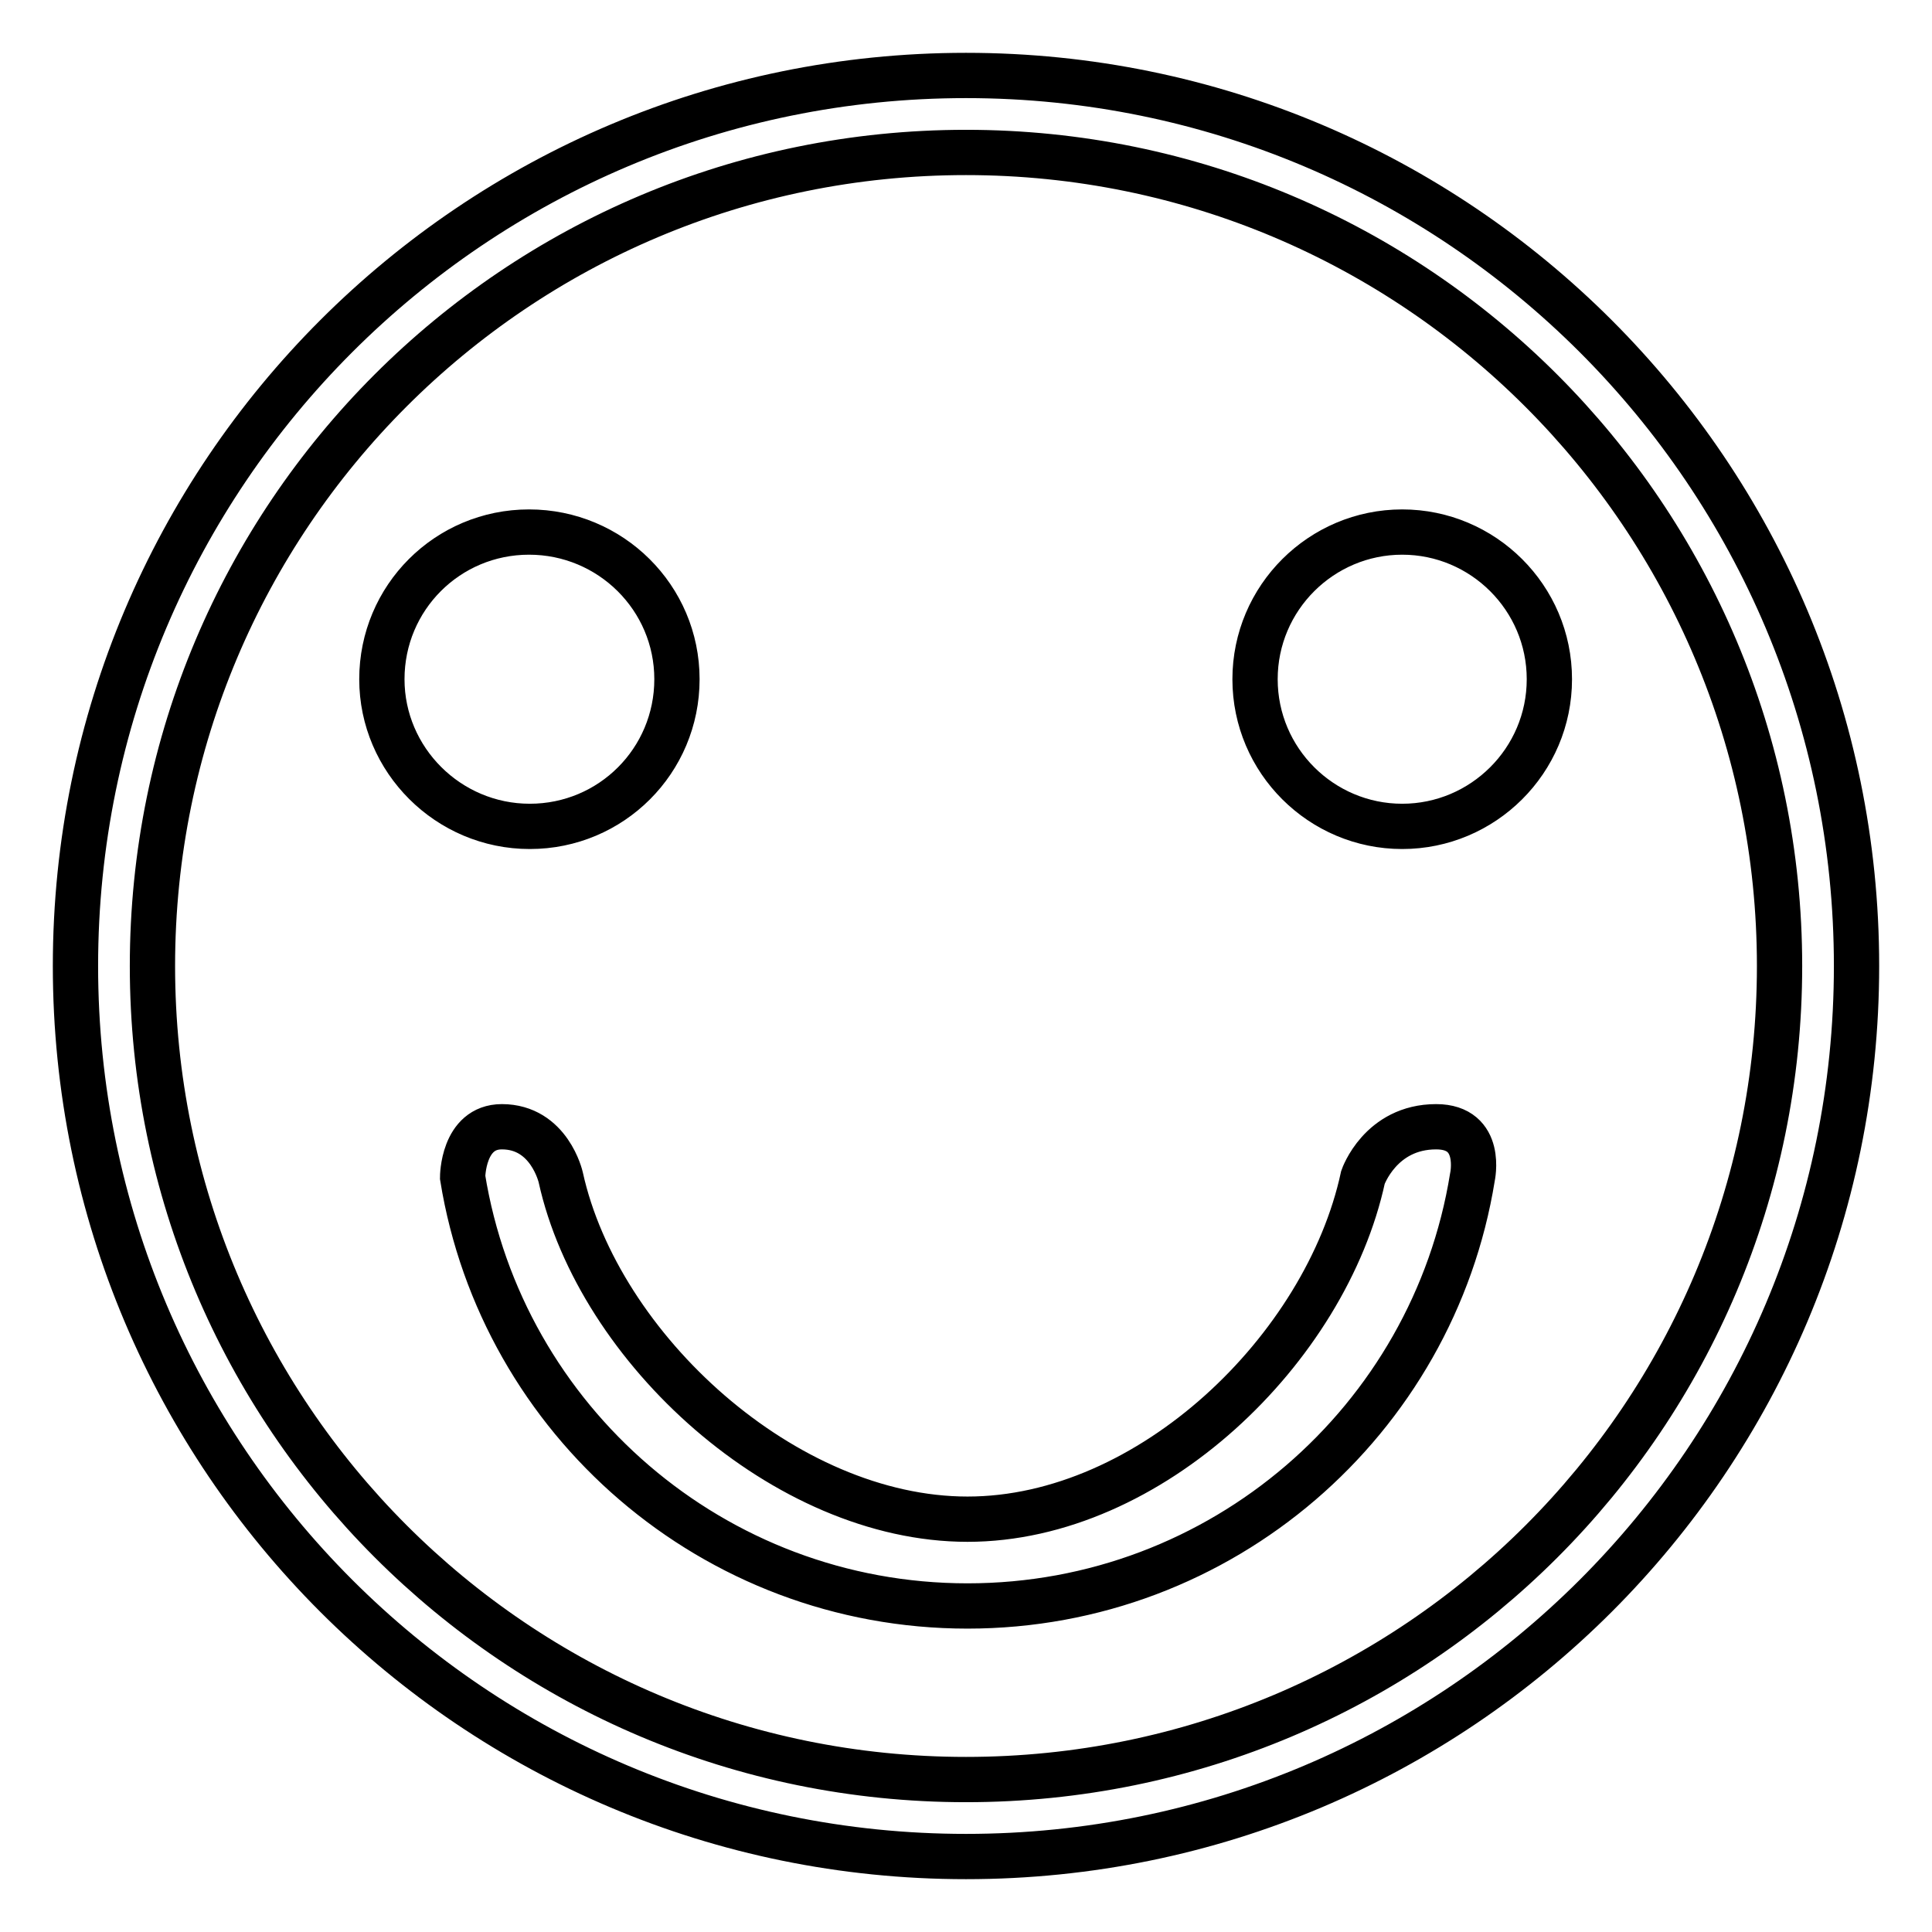 <?xml version="1.0" encoding="utf-8"?>
<!-- Svg Vector Icons : http://www.onlinewebfonts.com/icon -->
<!DOCTYPE svg PUBLIC "-//W3C//DTD SVG 1.1//EN" "http://www.w3.org/Graphics/SVG/1.1/DTD/svg11.dtd">
<svg version="1.1" xmlns="http://www.w3.org/2000/svg" xmlns:xlink="http://www.w3.org/1999/xlink" x="0px" y="0px" viewBox="0 0 256 256" enable-background="new 0 0 256 256" xml:space="preserve">
<g> <path stroke-width="6" fill-opacity="0" stroke="#000000"  d="M50.6,90c0-10.8,8.7-19.5,19.5-19.5S89.7,79.2,89.7,90s-8.7,19.5-19.5,19.5C59.4,109.5,50.6,100.7,50.6,90z  M195.1,156c-5.2,32.2-33.2,56.8-66.9,56.8c-33.7,0-61.7-24.6-66.9-56.8c0,0,0-6.7,5.2-6.7c6.3,0,7.8,6.7,7.8,6.7 c5,22.7,29.7,45.3,53.9,45.3c24.2,0,47.5-22.6,52.4-45.3c0,0,2.3-6.7,9.7-6.7C196.6,149.3,195.1,156,195.1,156L195.1,156z  M166.3,90c0,10.8,8.8,19.5,19.5,19.5s19.5-8.7,19.5-19.5c0-10.8-8.8-19.5-19.5-19.5S166.3,79.2,166.3,90L166.3,90z M128,10 C62.8,10,10,62.8,10,128c0,65.2,52.8,118,118,118c65.2,0,118-52.8,118-118C246,62.8,193.2,10,128,10z M128,235.8 c-59.6,0-107.8-48.3-107.8-107.8C20.2,68.4,68.4,20.2,128,20.2c59.6,0,107.8,48.3,107.8,107.8C235.8,187.6,187.6,235.8,128,235.8z" /></g>
</svg>